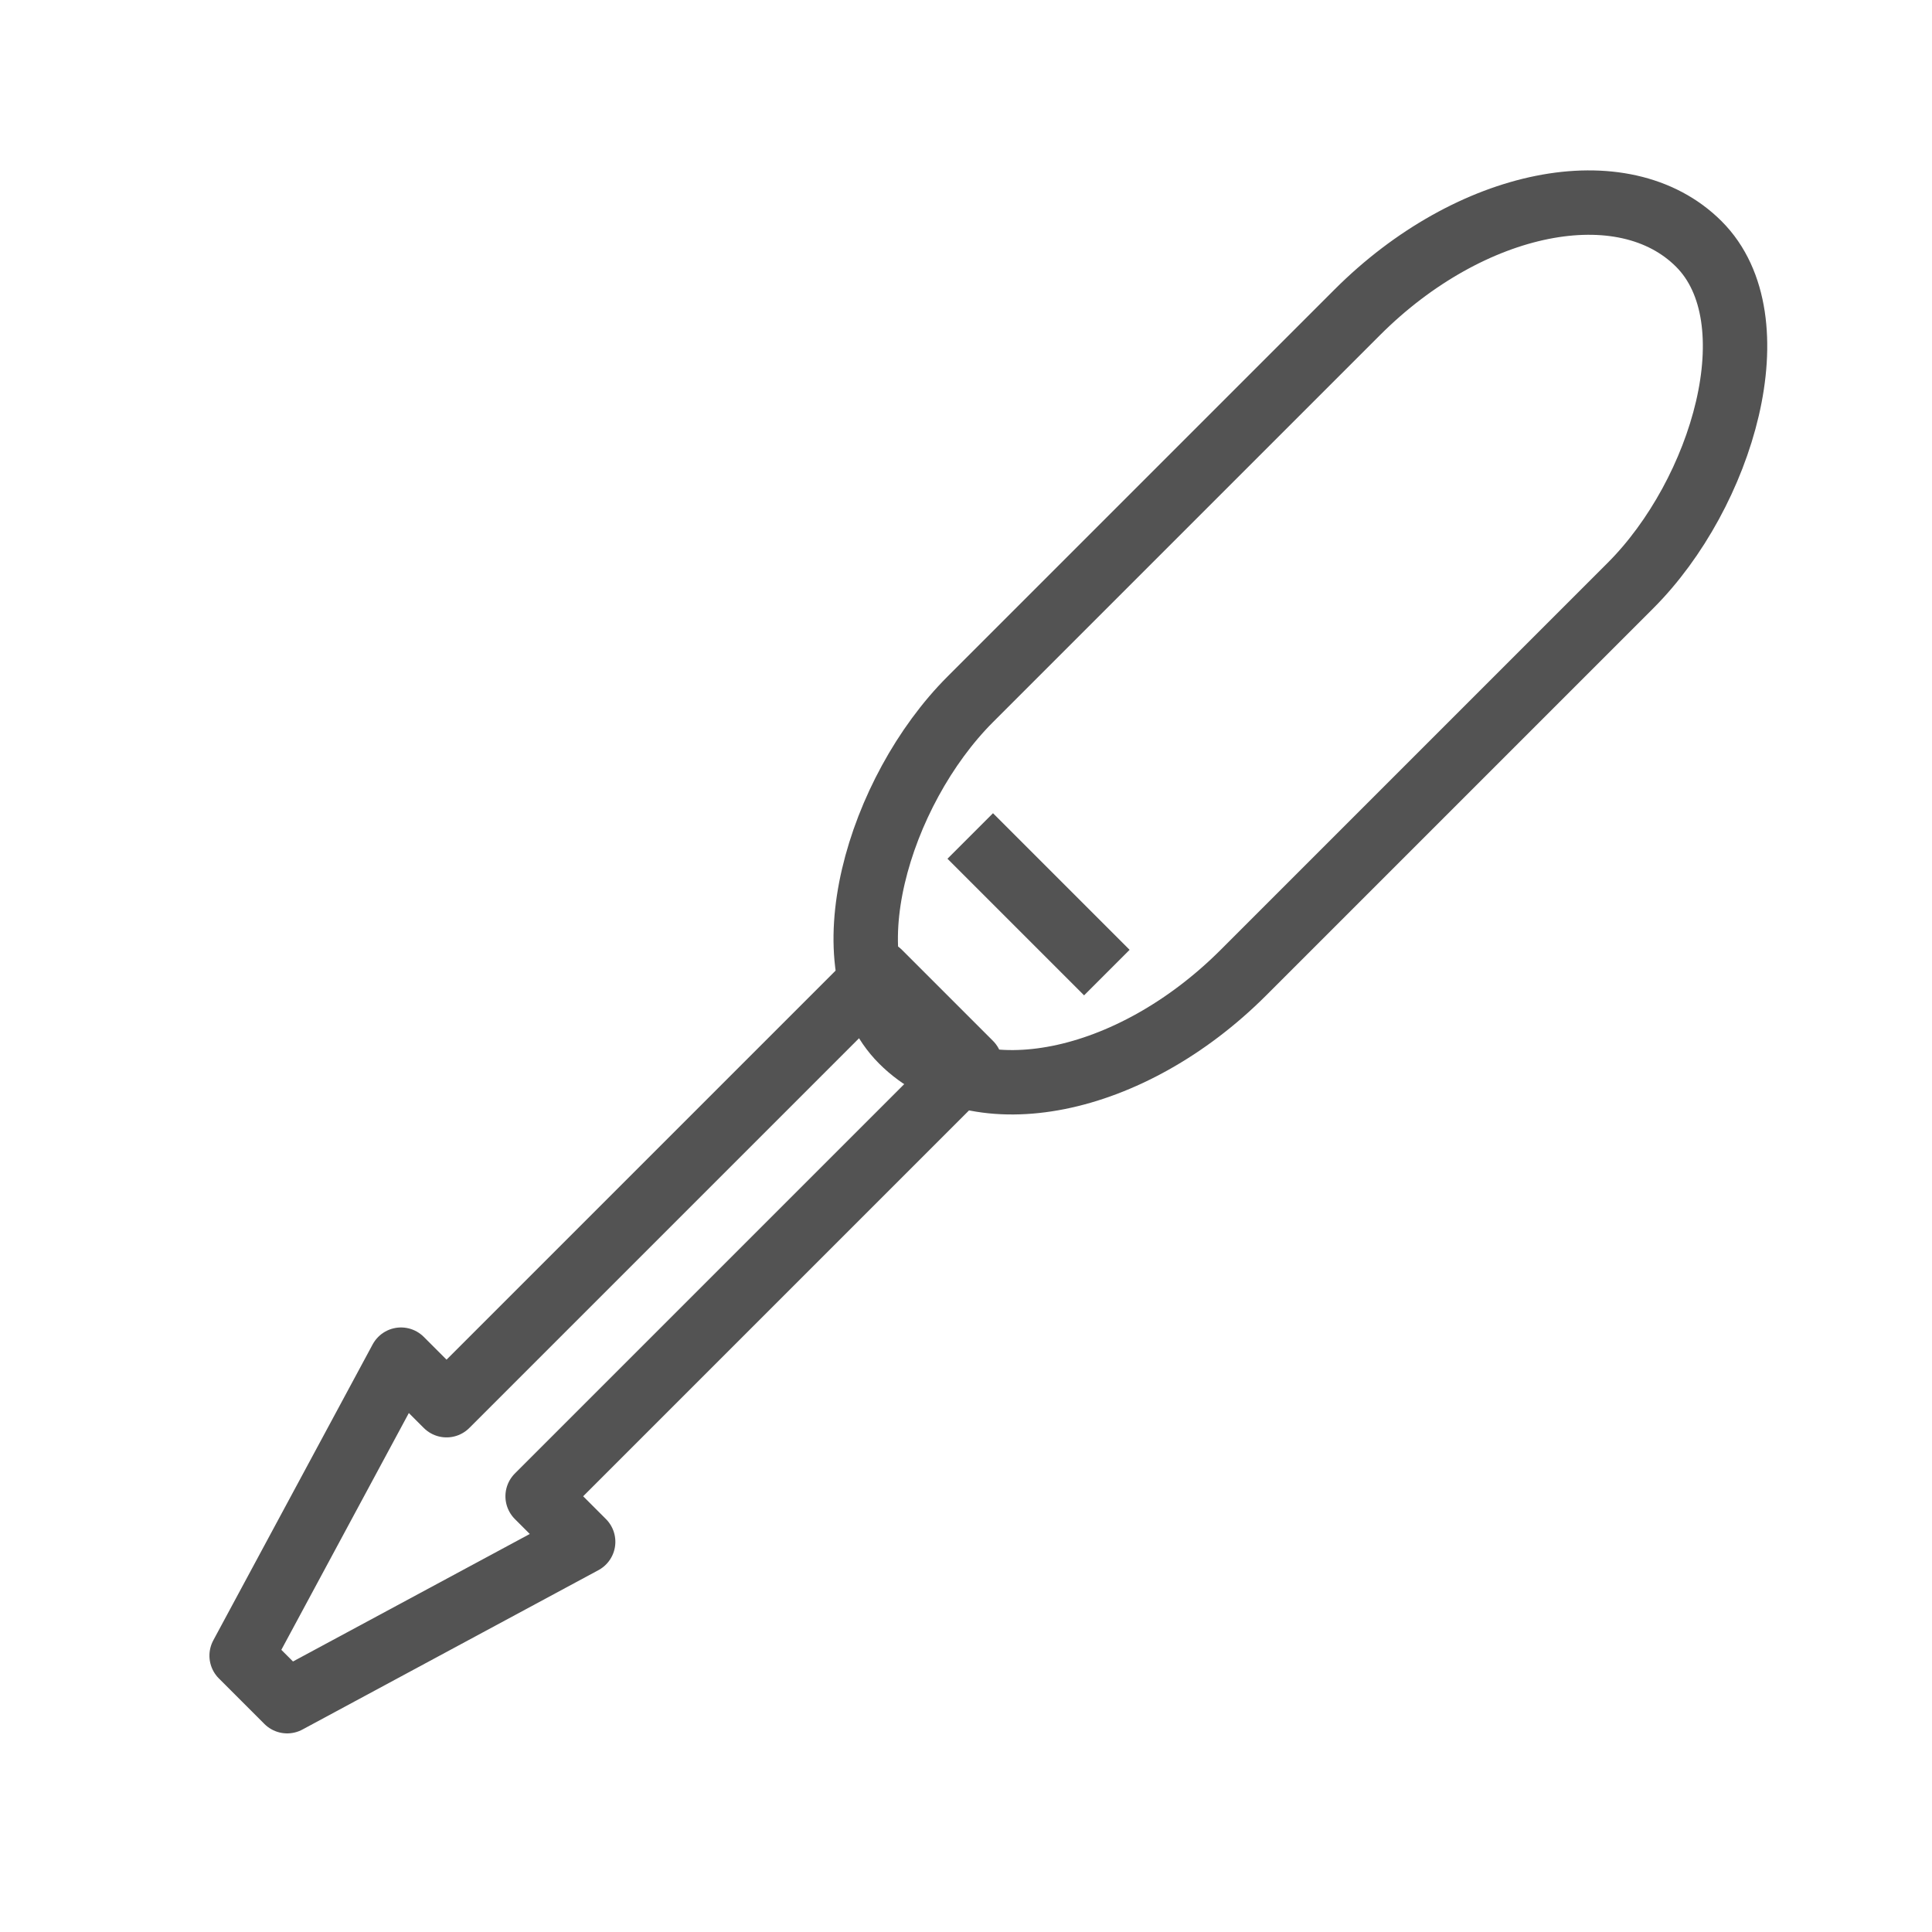 <?xml version="1.0" encoding="UTF-8" standalone="no"?>
<svg width="60px" height="60px" viewBox="0 0 60 60" version="1.1" xmlns="http://www.w3.org/2000/svg" xmlns:xlink="http://www.w3.org/1999/xlink" xmlns:sketch="http://www.bohemiancoding.com/sketch/ns">
    <!-- Generator: Sketch 3.2.2 (9983) - http://www.bohemiancoding.com/sketch -->
    <title>Skewdriver</title>
    <desc>Created with Sketch.</desc>
    <defs/>
    <g id="outlined" stroke="none" stroke-width="1" fill="none" fill-rule="evenodd" sketch:type="MSPage">
        <g id="Activities_sliced" sketch:type="MSLayerGroup" transform="translate(-480, -960)"/>
        <g id="Activities" sketch:type="MSLayerGroup" transform="translate(-494, -961)" stroke="#535353" stroke-width="2" stroke-linejoin="round">
            <g id="Skrewdriver" transform="translate(524.485, 990.851) rotate(-315) translate(-524.485, -990.851) translate(518.485, 959.351)" sketch:type="MSShapeGroup">
                <rect id="Rectangle-1276" stroke-linecap="round" x="0" y="0" width="12" height="35" rx="9"/>
                <path d="M4,29 L8,29" id="Line" stroke-linecap="square"/>
                <path d="M8,53 L8,34 L4,34 L4,53 L2,53 L5,63 L7,63 L10,53 L8,53 Z" id="Rectangle-1277" stroke-linecap="round"/>
            </g>
        </g>
    </g>
</svg>